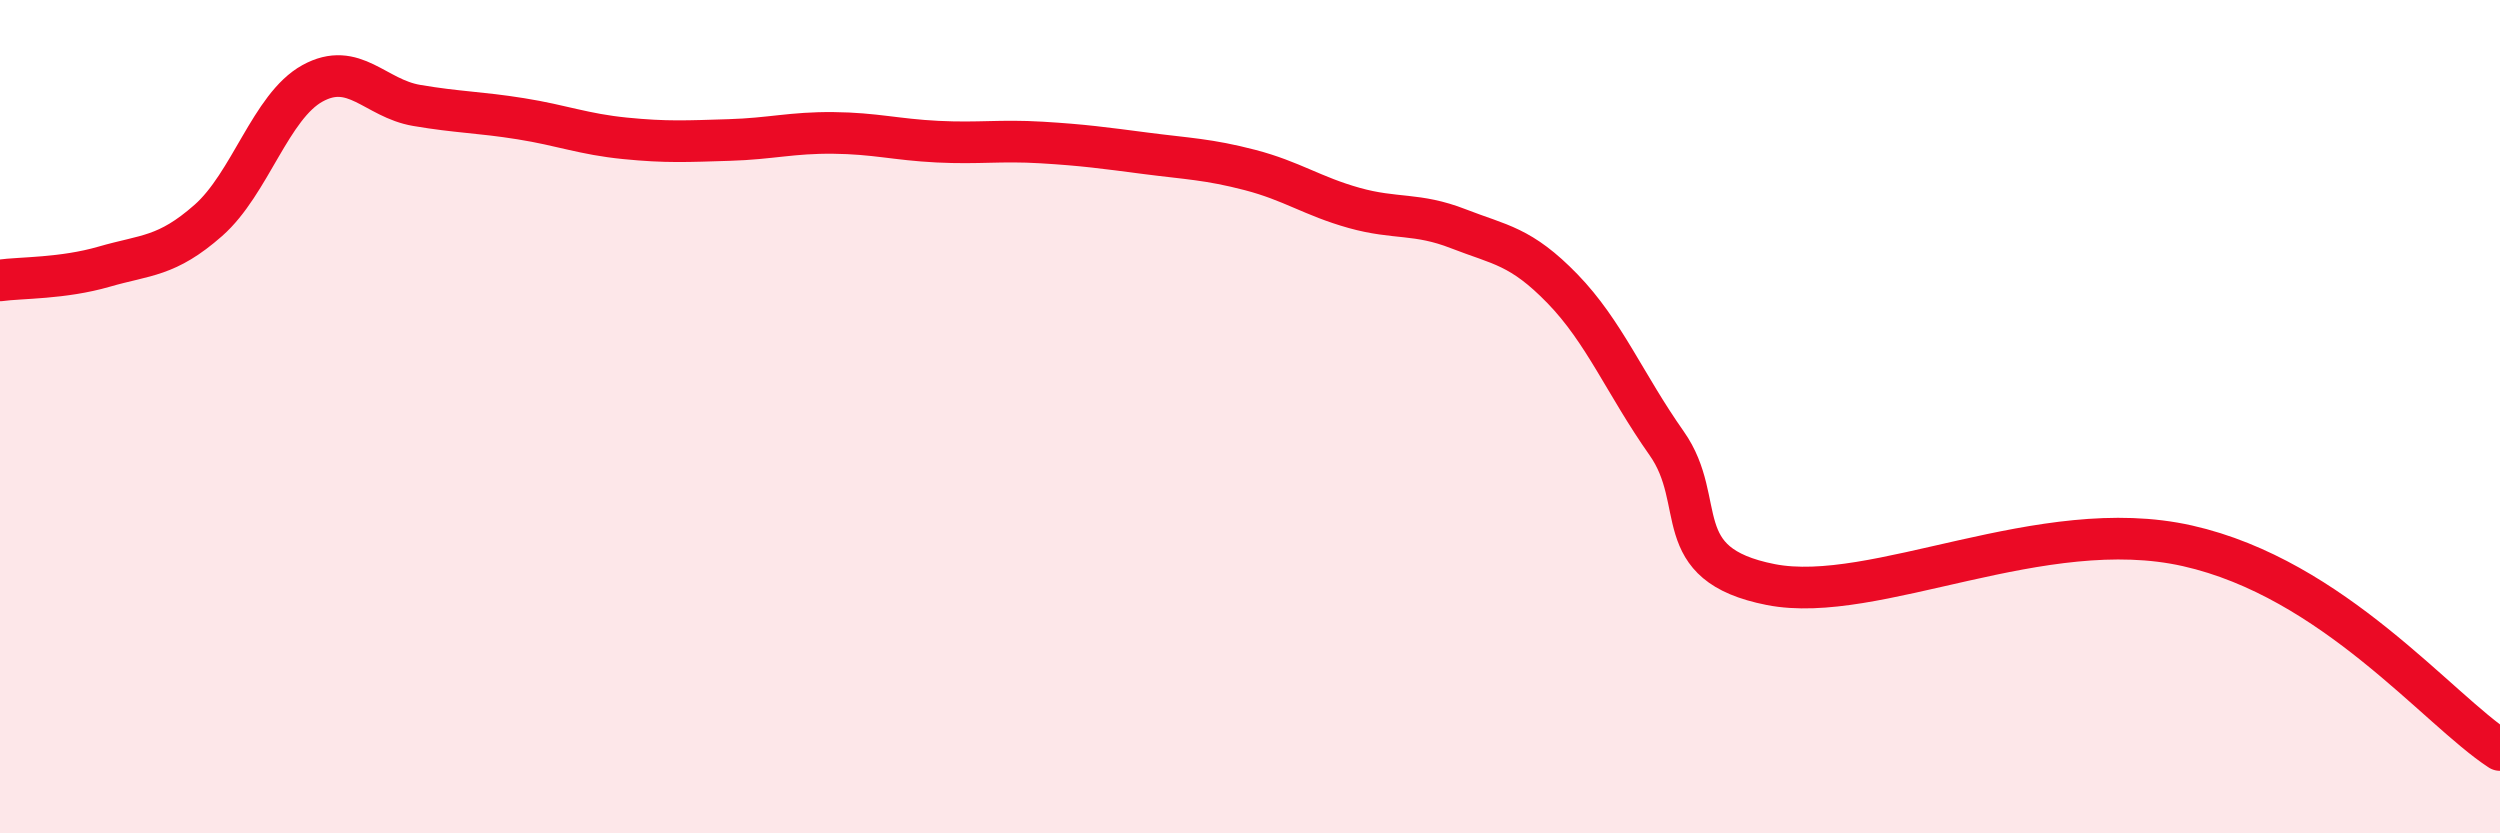 
    <svg width="60" height="20" viewBox="0 0 60 20" xmlns="http://www.w3.org/2000/svg">
      <path
        d="M 0,6.73 C 0.5,6.66 1.5,6.69 2.5,6.4 C 3.5,6.11 4,6.17 5,5.29 C 6,4.41 6.5,2.55 7.5,2 C 8.5,1.45 9,2.36 10,2.53 C 11,2.7 11.5,2.69 12.5,2.85 C 13.5,3.01 14,3.22 15,3.32 C 16,3.42 16.5,3.39 17.5,3.36 C 18.5,3.33 19,3.18 20,3.19 C 21,3.2 21.5,3.35 22.5,3.4 C 23.5,3.45 24,3.36 25,3.42 C 26,3.48 26.5,3.55 27.5,3.68 C 28.5,3.81 29,3.82 30,4.08 C 31,4.34 31.5,4.71 32.5,4.99 C 33.5,5.27 34,5.1 35,5.49 C 36,5.88 36.5,5.9 37.5,6.93 C 38.5,7.96 39,9.22 40,10.64 C 41,12.06 40,13.54 42.5,14.03 C 45,14.52 49,12.31 52.5,13.1 C 56,13.89 58.5,17.02 60,18L60 20L0 20Z"
        fill="#EB0A25"
        opacity="0.1"
        stroke-linecap="round"
        stroke-linejoin="round"
      />
      <path
        d="M 0,6.73 C 0.5,6.66 1.5,6.69 2.5,6.4 C 3.5,6.11 4,6.17 5,5.29 C 6,4.41 6.5,2.55 7.5,2 C 8.5,1.45 9,2.36 10,2.53 C 11,2.7 11.5,2.69 12.5,2.85 C 13.5,3.01 14,3.22 15,3.32 C 16,3.42 16.5,3.39 17.5,3.36 C 18.5,3.33 19,3.18 20,3.19 C 21,3.2 21.5,3.35 22.5,3.4 C 23.5,3.45 24,3.36 25,3.42 C 26,3.48 26.5,3.55 27.5,3.68 C 28.5,3.81 29,3.82 30,4.08 C 31,4.34 31.5,4.71 32.5,4.99 C 33.5,5.27 34,5.1 35,5.49 C 36,5.88 36.5,5.9 37.5,6.93 C 38.5,7.96 39,9.22 40,10.64 C 41,12.06 40,13.54 42.5,14.03 C 45,14.52 49,12.31 52.5,13.1 C 56,13.89 58.5,17.02 60,18"
        stroke="#EB0A25"
        stroke-width="1"
        fill="none"
        stroke-linecap="round"
        stroke-linejoin="round"
      />
    </svg>
  